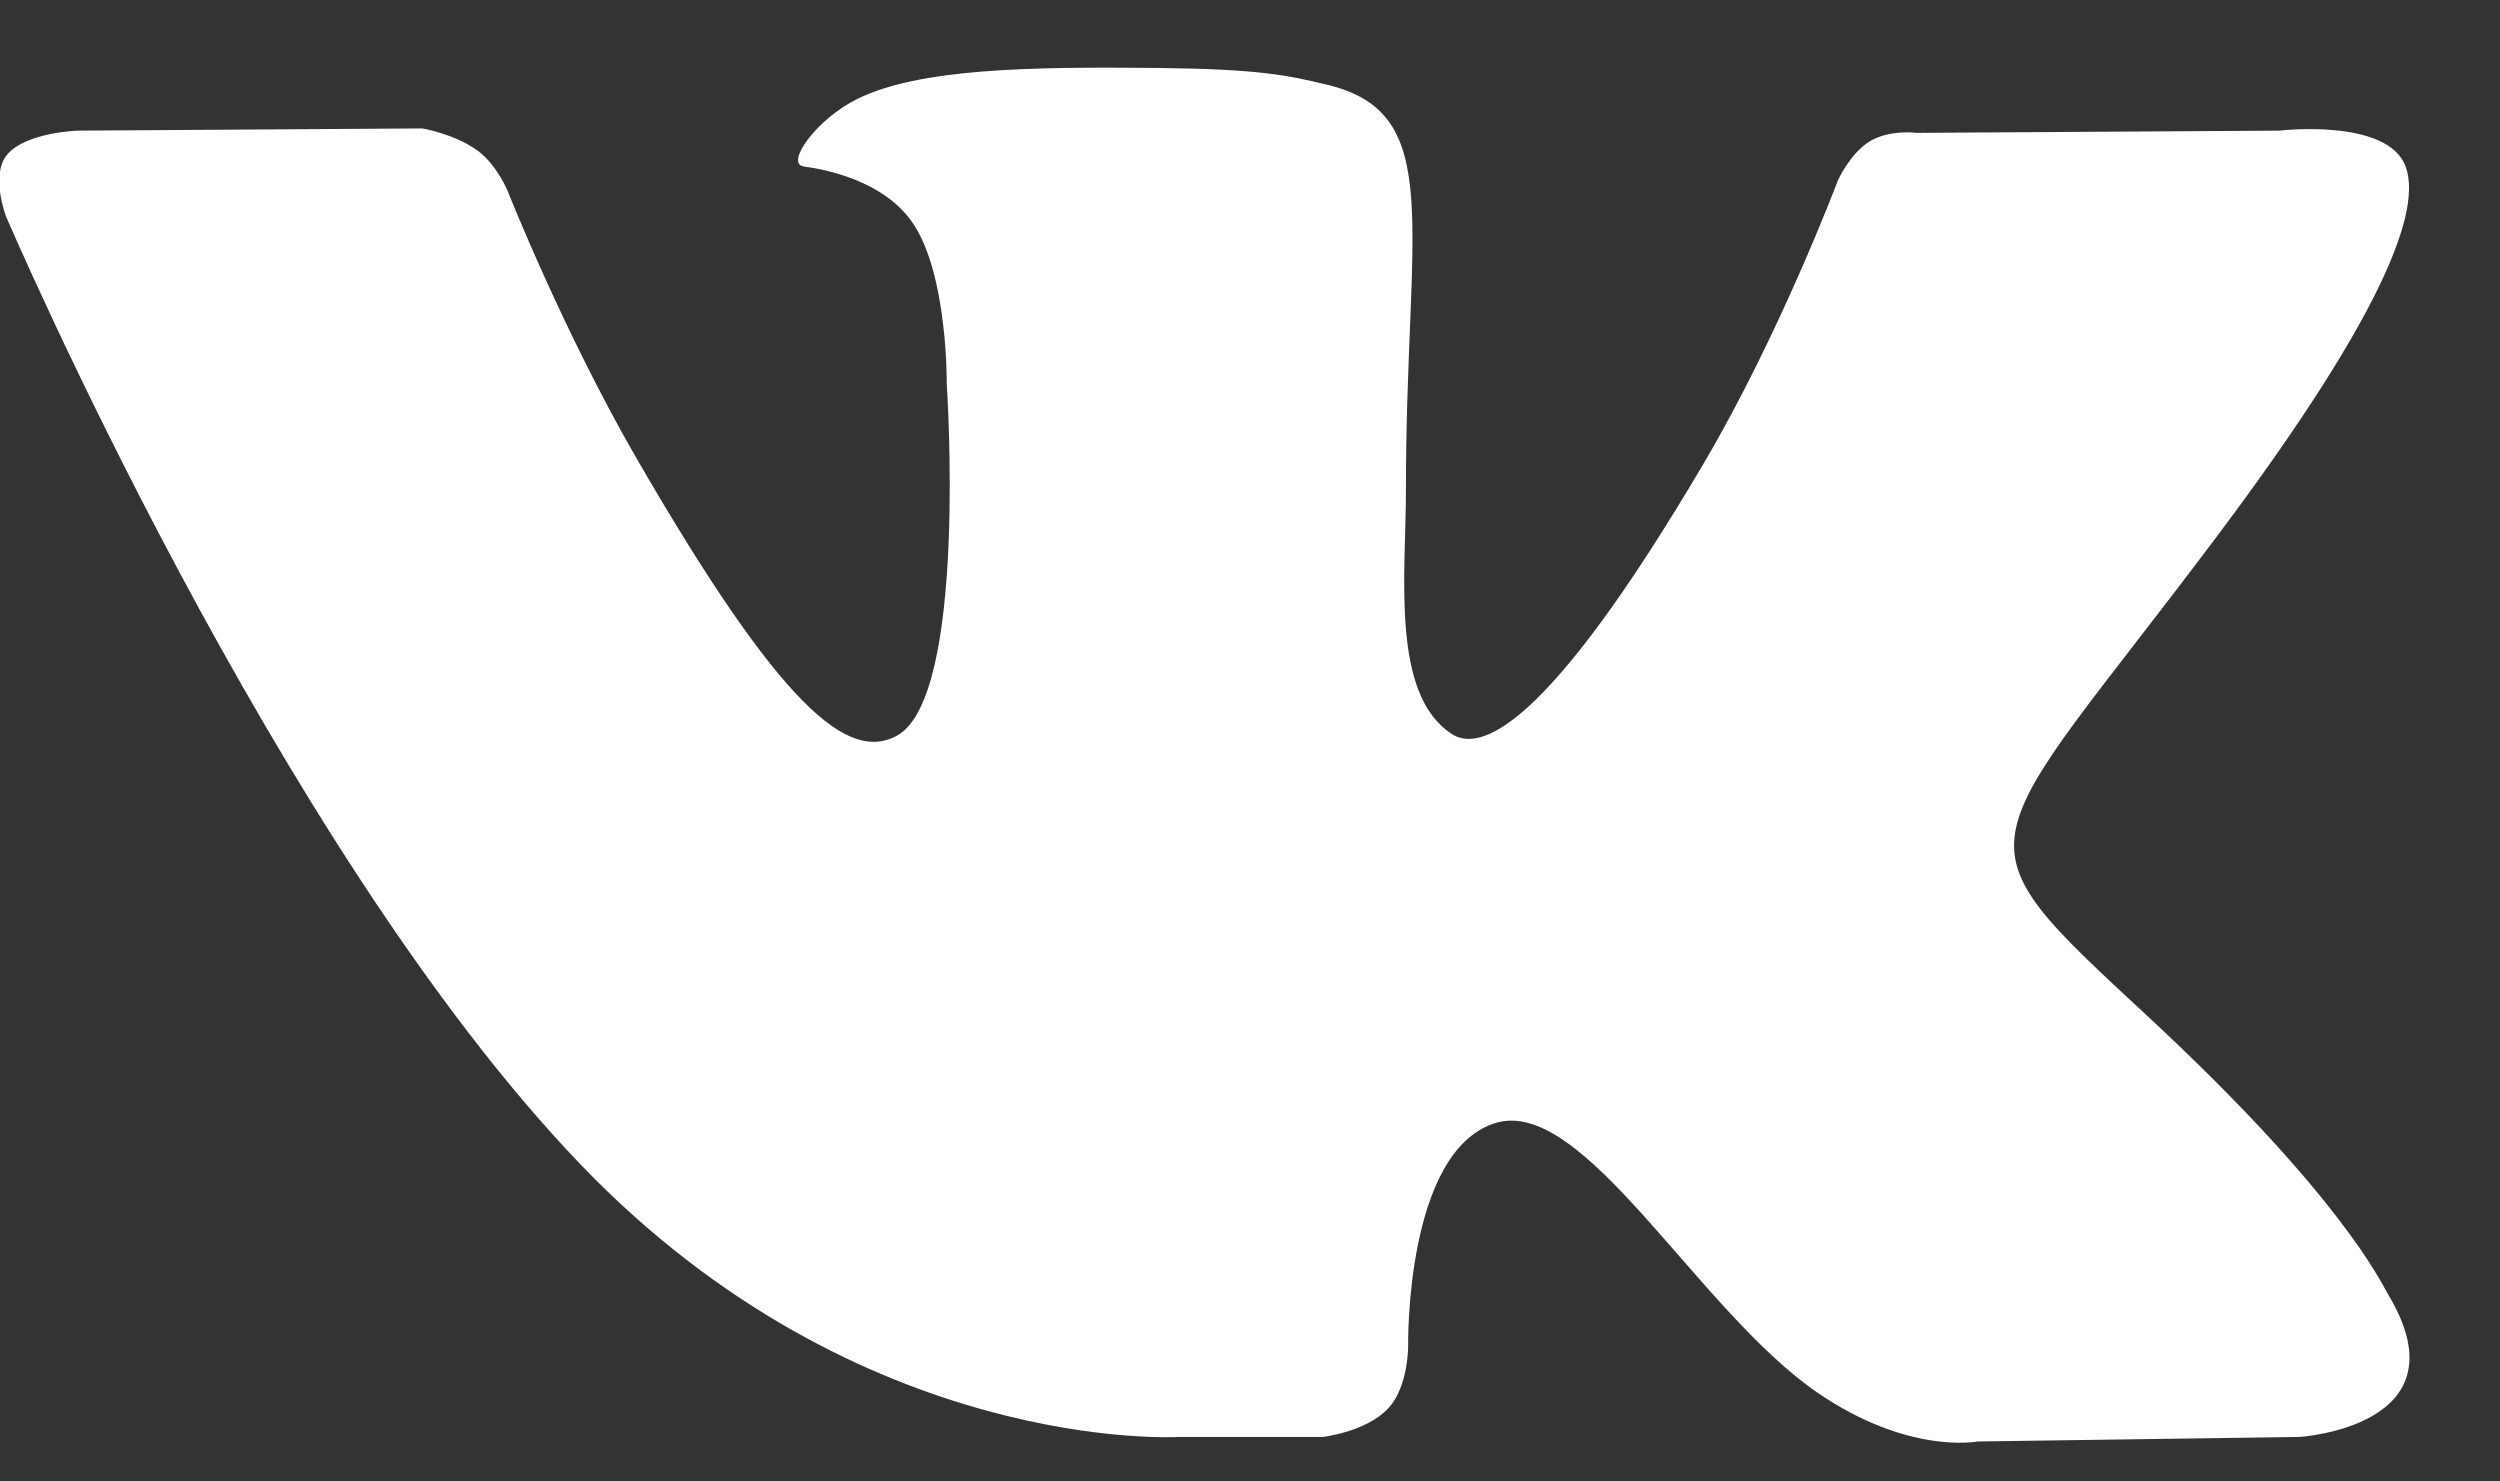 <?xml version="1.0" encoding="UTF-8"?> <svg xmlns="http://www.w3.org/2000/svg" width="27" height="16" viewBox="0 0 27 16" fill="none"><rect x="0" y="0" width="27" height="16" fill="#333333" stroke="none"/><path fill-rule="evenodd" clip-rule="evenodd" d="M12.728 15.519H14.284C14.284 15.519 14.754 15.467 14.994 15.209C15.215 14.971 15.208 14.525 15.208 14.525C15.208 14.525 15.177 12.438 16.146 12.13C17.102 11.827 18.328 14.148 19.628 15.04C20.611 15.715 21.358 15.568 21.358 15.568L24.834 15.519C24.834 15.519 26.653 15.407 25.79 13.977C25.72 13.86 25.288 12.919 23.206 10.986C21.026 8.963 21.318 9.291 23.944 5.791C25.543 3.66 26.182 2.359 25.982 1.802C25.792 1.271 24.616 1.411 24.616 1.411L20.702 1.435C20.702 1.435 20.411 1.396 20.196 1.525C19.986 1.65 19.851 1.944 19.851 1.944C19.851 1.944 19.231 3.593 18.405 4.996C16.663 7.955 15.966 8.112 15.681 7.928C15.018 7.5 15.184 6.208 15.184 5.29C15.184 2.421 15.618 1.226 14.336 0.916C13.911 0.813 13.598 0.746 12.509 0.734C11.113 0.72 9.931 0.739 9.262 1.067C8.816 1.285 8.473 1.771 8.682 1.798C8.941 1.833 9.527 1.957 9.837 2.379C10.239 2.925 10.225 4.15 10.225 4.15C10.225 4.15 10.455 7.526 9.686 7.946C9.159 8.233 8.435 7.646 6.881 4.961C6.085 3.586 5.484 2.066 5.484 2.066C5.484 2.066 5.368 1.782 5.161 1.629C4.911 1.445 4.56 1.387 4.56 1.387L0.841 1.411C0.841 1.411 0.283 1.427 0.077 1.67C-0.105 1.886 0.063 2.332 0.063 2.332C0.063 2.332 2.975 9.145 6.272 12.578C9.295 15.726 12.728 15.519 12.728 15.519Z" fill="white"></path></svg> 